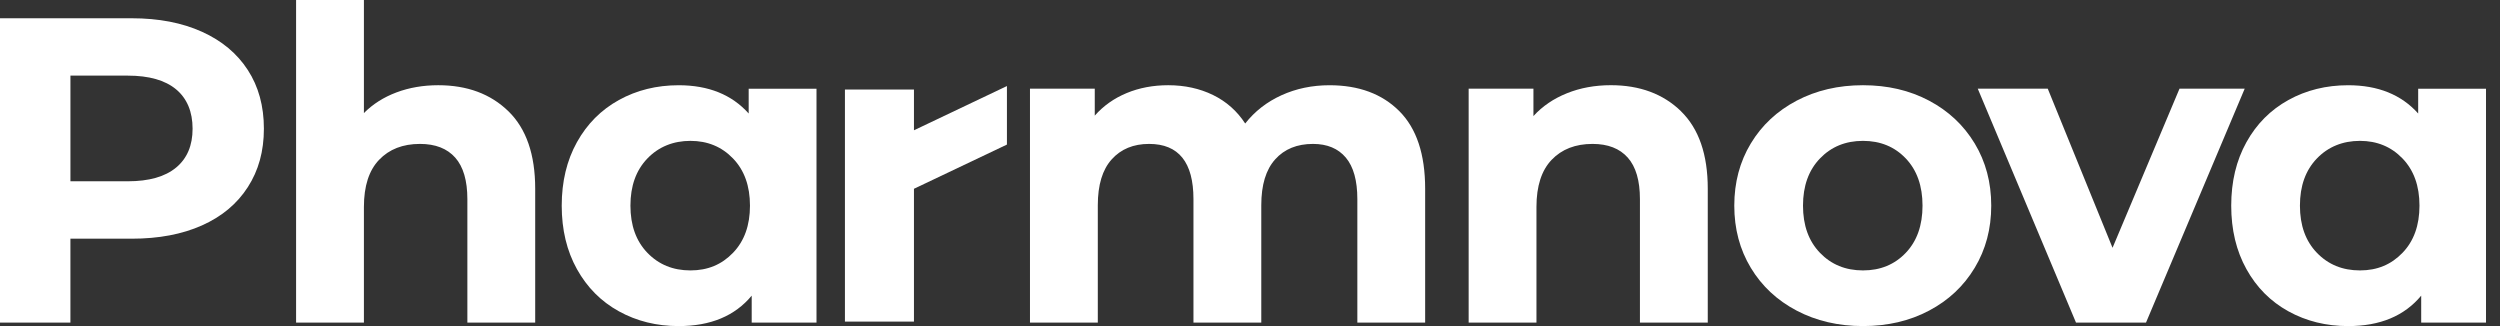 <svg width="115" height="15" viewBox="0 0 115 15" fill="none" xmlns="http://www.w3.org/2000/svg">
<rect x="0" y="0" width="115" height="15" fill="#333333" stroke="none"/>
<g clip-path="url(#clip0_6651_94969)">
<path d="M9.289 1.46C10.203 1.873 10.906 2.459 11.399 3.22C11.893 3.98 12.139 4.88 12.139 5.92C12.139 6.959 11.893 7.843 11.399 8.609C10.906 9.376 10.203 9.963 9.289 10.37C8.376 10.777 7.3 10.98 6.059 10.98H3.239V14.84H0V0.84H6.06C7.3 0.84 8.377 1.047 9.29 1.461L9.289 1.46ZM8.099 7.71C8.606 7.29 8.859 6.694 8.859 5.92C8.859 5.146 8.606 4.53 8.099 4.109C7.593 3.689 6.853 3.479 5.88 3.479H3.24V8.339H5.88C6.853 8.339 7.593 8.129 8.099 7.709V7.71Z" fill="white"/>
<path d="M23.389 5.12C24.209 5.92 24.619 7.107 24.619 8.68V14.84H21.499V9.16C21.499 8.307 21.312 7.67 20.94 7.25C20.566 6.83 20.026 6.62 19.32 6.62C18.532 6.62 17.907 6.863 17.44 7.35C16.973 7.836 16.74 8.559 16.74 9.519V14.84H13.62V0H16.74V5.2C17.153 4.786 17.653 4.47 18.239 4.25C18.825 4.03 19.466 3.92 20.159 3.92C21.492 3.92 22.569 4.321 23.389 5.12Z" fill="white"/>
<path d="M37.559 4.08V14.84H34.578V13.6C33.806 14.533 32.685 15 31.219 15C30.206 15 29.289 14.773 28.469 14.32C27.648 13.867 27.006 13.22 26.539 12.38C26.072 11.54 25.839 10.568 25.839 9.461C25.839 8.354 26.072 7.381 26.539 6.541C27.006 5.701 27.649 5.055 28.469 4.601C29.289 4.148 30.205 3.921 31.219 3.921C32.592 3.921 33.665 4.355 34.439 5.221V4.081H37.559V4.08ZM33.719 11.629C34.239 11.09 34.499 10.366 34.499 9.46C34.499 8.553 34.239 7.83 33.719 7.29C33.2 6.75 32.546 6.48 31.76 6.48C30.973 6.48 30.3 6.75 29.78 7.29C29.26 7.83 29 8.553 29 9.46C29 10.366 29.26 11.09 29.78 11.629C30.3 12.169 30.96 12.439 31.76 12.439C32.559 12.439 33.2 12.169 33.719 11.629Z" fill="white"/>
<path d="M64.367 5.11C65.16 5.903 65.557 7.094 65.557 8.68V14.84H62.438V9.16C62.438 8.307 62.261 7.67 61.908 7.25C61.554 6.83 61.051 6.62 60.398 6.62C59.665 6.62 59.084 6.856 58.659 7.33C58.232 7.803 58.019 8.506 58.019 9.44V14.84H54.899V9.16C54.899 7.467 54.219 6.62 52.858 6.62C52.139 6.62 51.565 6.856 51.139 7.33C50.712 7.803 50.499 8.506 50.499 9.44V14.84H47.379V4.08H50.359V5.319C50.76 4.866 51.249 4.52 51.829 4.28C52.408 4.04 53.045 3.92 53.739 3.92C54.498 3.92 55.185 4.071 55.799 4.37C56.412 4.67 56.906 5.107 57.279 5.681C57.719 5.121 58.275 4.688 58.949 4.381C59.622 4.075 60.358 3.921 61.158 3.921C62.505 3.921 63.574 4.318 64.368 5.111L64.367 5.11Z" fill="white"/>
<path d="M77.327 5.12C78.146 5.92 78.557 7.107 78.557 8.68V14.84H75.437V9.16C75.437 8.307 75.25 7.67 74.877 7.25C74.504 6.83 73.964 6.62 73.257 6.62C72.47 6.62 71.844 6.863 71.377 7.35C70.911 7.836 70.677 8.559 70.677 9.519V14.84H67.558V4.08H70.538V5.339C70.951 4.886 71.465 4.536 72.078 4.29C72.691 4.043 73.365 3.919 74.099 3.919C75.431 3.919 76.508 4.32 77.329 5.119L77.327 5.12Z" fill="white"/>
<path d="M82.647 14.289C81.747 13.816 81.044 13.159 80.537 12.319C80.031 11.48 79.777 10.527 79.777 9.46C79.777 8.392 80.031 7.439 80.537 6.6C81.044 5.76 81.747 5.104 82.647 4.63C83.547 4.157 84.564 3.92 85.697 3.92C86.831 3.92 87.844 4.157 88.737 4.63C89.631 5.104 90.329 5.76 90.837 6.6C91.344 7.44 91.597 8.394 91.597 9.46C91.597 10.526 91.344 11.479 90.837 12.319C90.331 13.16 89.631 13.817 88.737 14.289C87.844 14.762 86.831 14.999 85.697 14.999C84.564 14.999 83.547 14.762 82.647 14.289ZM87.667 11.629C88.18 11.09 88.436 10.366 88.436 9.46C88.436 8.553 88.18 7.83 87.667 7.29C87.153 6.75 86.497 6.48 85.697 6.48C84.897 6.48 84.237 6.75 83.718 7.29C83.198 7.83 82.938 8.553 82.938 9.46C82.938 10.366 83.198 11.09 83.718 11.629C84.237 12.169 84.897 12.439 85.697 12.439C86.497 12.439 87.153 12.169 87.667 11.629Z" fill="white"/>
<path d="M103.256 4.08L98.716 14.84H95.496L90.977 4.08H94.197L97.177 11.399L100.257 4.08H103.257H103.256Z" fill="white"/>
<path d="M114.356 4.08V14.84H111.375V13.6C110.602 14.533 109.482 15 108.016 15C107.003 15 106.086 14.773 105.266 14.32C104.445 13.867 103.802 13.22 103.336 12.38C102.869 11.54 102.636 10.568 102.636 9.461C102.636 8.354 102.869 7.381 103.336 6.541C103.802 5.701 104.446 5.055 105.266 4.601C106.085 4.148 107.002 3.921 108.016 3.921C109.389 3.921 110.462 4.355 111.236 5.221V4.081H114.356V4.08ZM110.516 11.629C111.036 11.09 111.296 10.366 111.296 9.46C111.296 8.553 111.036 7.83 110.516 7.29C109.996 6.75 109.343 6.48 108.557 6.48C107.77 6.48 107.097 6.75 106.577 7.29C106.057 7.83 105.797 8.553 105.797 9.46C105.797 10.366 106.057 11.09 106.577 11.629C107.097 12.169 107.757 12.439 108.557 12.439C109.356 12.439 109.996 12.169 110.516 11.629Z" fill="white"/>
<path d="M46.319 3.958V6.65L42.042 8.684V14.793H38.867V4.118H42.042V5.993L46.319 3.958Z" fill="white"/>
</g>
<defs>
<clipPath id="clip0_6651_94969">
<rect width="114.356" height="15" fill="white"/>
</clipPath>
</defs>
</svg>
